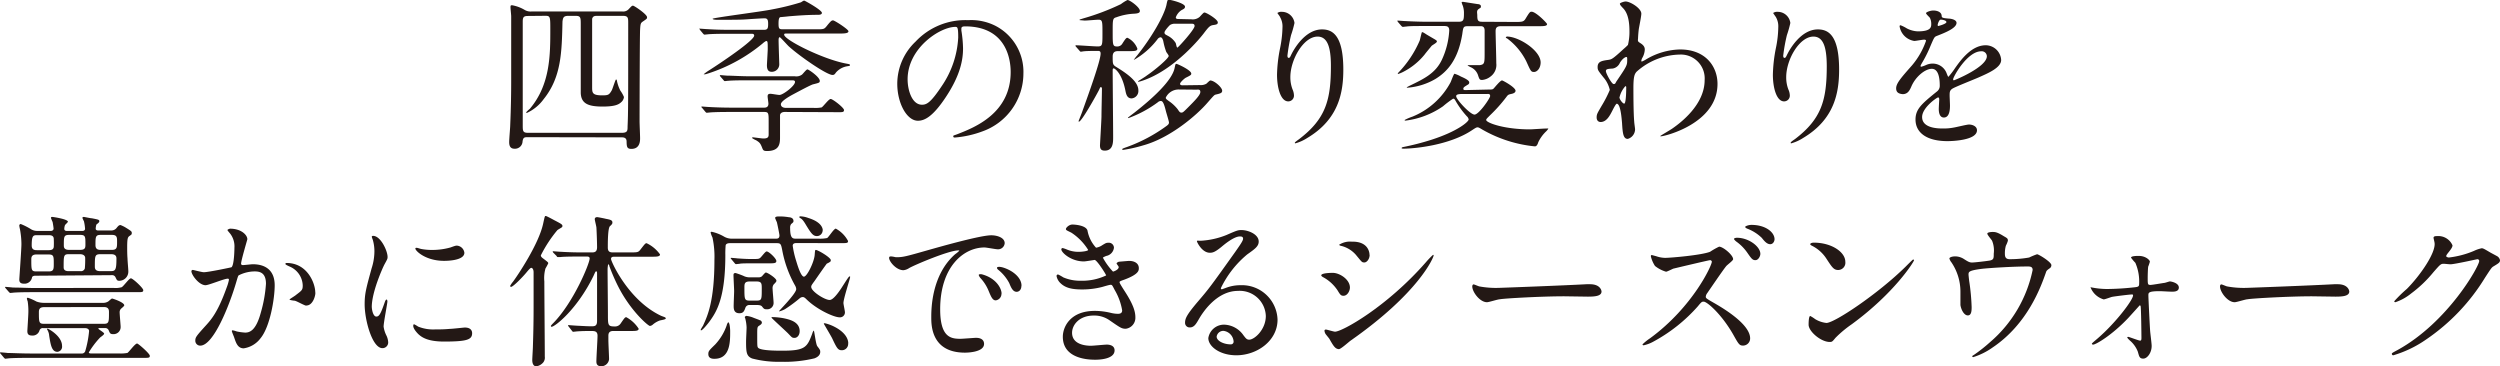 <svg xmlns="http://www.w3.org/2000/svg" viewBox="0 0 435.21 63.78"><g id="レイヤー_2" data-name="レイヤー 2"><g id="レイヤー_1-2" data-name="レイヤー 1"><path d="M91.91,23.88c-.57,0-.83,0-.94.72a1.32,1.32,0,0,1-1.41,1.29c-.86,0-.92-.72-.92-1.18s.15-2.21.17-2.64c.15-3.5.18-6,.18-8.24,0-1.12,0-10.13,0-11,0-.23-.12-1.29-.12-1.55s0-.37.26-.37a6.51,6.51,0,0,1,2.18.8A2,2,0,0,0,92.52,2h15.84a1.31,1.31,0,0,0,1-.32c.58-.6.63-.69.84-.69s2.44,1.5,2.44,2c0,.26,0,.26-.72.75-.38.26-.43.37-.49,1.44s-.09,13.2-.09,16c0,.4.09,2.41.09,2.87s0,1.87-1.52,1.87c-.78,0-.81-.4-.83-1.29,0-.72-.58-.72-.89-.72Zm0-21.1c-.77,0-.91.23-.91,1v18c0,1,0,1.34.91,1.34h16.34c1,0,1-.4,1-1.09.11-2.41.11-4,.11-18,0-.89,0-1.27-.92-1.27h-4.42c-.43,0-.8,0-.94.52,0,.2,0,11.17,0,11.85,0,1,0,1.47,1.75,1.47,1.06,0,1.21-.09,1.66-.86.15-.26.64-1.9.75-1.9s.14.09.17.29a6.68,6.68,0,0,0,.58,1.64,5.31,5.31,0,0,1,.63,1.12,1.38,1.38,0,0,1-.49.91c-.46.43-1.18.75-3.24.75-2.56,0-3.71-.55-3.79-2.35,0-.46,0-11.14,0-11.89,0-1.23,0-1.55-.89-1.55H98.92c-.84,0-.92.35-1,1-.12,5.34-.2,9.67-3.27,13.49a7.48,7.48,0,0,1-2.93,2.41c-.06,0-.11,0-.11-.09s.51-.54.63-.63c3.56-4.22,3.56-9.36,3.56-13.86,0-2.1,0-2.33-.84-2.33Z" style="fill:#231815"/><path d="M126.89,5.88c-2.52,0-3.35.06-3.64.09l-.6.06c-.09,0-.15-.06-.26-.18l-.55-.66c0-.08-.11-.14-.11-.2s0,0,.08,0c.21,0,1.09.08,1.27.08,1.4.09,2.58.12,3.93.12H133c.63,0,.72-.26.72-1,0-.63-.06-1-.61-1s-2.61.14-3,.17c-.89.06-1.4.09-5.11.09-.2,0-.94,0-.94-.18S132.75,2,134.39,1.64A43.46,43.46,0,0,0,139.44.4c.4-.26.46-.29.57-.29s3.07,1.64,3.07,2.13c0,.34-.51.34-.72.34-1.69,0-3.35.12-5.05.26-.48.06-1.17.12-1.43.14s-.35.41-.35,1.12c0,.92.12,1,.78,1h5.74c1.26,0,1.41,0,1.81-.49.8-1,.92-1.06,1.17-1.06s2.67,1.55,2.67,1.89-.57.4-1.52.4h-9.27c-.26,0-.4,0-.4.2,0,.89,6.66,4.22,10.65,5,.74.14.8.14.8.29s-.08.14-.43.2a3.27,3.27,0,0,0-2,1.09c-.2.29-.31.43-.6.43-1,0-5.68-3.22-7.64-5-.25-.23-1.43-1.57-1.55-1.57s-.2.14-.2.54c0,.66.12,4.11.12,4.16a1.3,1.3,0,0,1-1.29,1.32c-.43,0-.86-.14-.86-1.14,0-.18.14-2.5.14-2.79,0-1.29,0-1.43-.29-1.43a3,3,0,0,0-.6.43,28.55,28.55,0,0,1-9.3,5.16l-.57.18c-.12,0-.38.08-.38,0a8.49,8.49,0,0,1,1-.71c1.81-1.15,7.78-5.14,7.78-6,0-.32-.29-.32-.49-.32Zm9.73,13.61c-.57,0-.83.29-.83.6v3.82c0,1.09-.08,2.38-2.27,2.38-.54,0-.66-.11-.8-.46-.34-.86-.43-1-1.09-1.41a3.54,3.54,0,0,1-.72-.4c0-.05.06-.11.2-.11s1.5.2,1.78.2c.72,0,.92-.2.92-.69V21.3c0-1.61,0-1.81-.8-1.81h-5.74c-.58,0-2.61,0-3.62.08l-.6.06c-.12,0-.15-.06-.26-.17l-.55-.66c-.14-.14-.14-.14-.14-.2s.09-.06.12-.06,1.06.09,1.26.09c.83.05,2.32.11,3.93.11H133c.23,0,.77,0,.77-.69,0-.17-.14-1.06-.14-1.29,0-.43.32-.43.52-.43s1.29.2,1.55.2c.6,0,2.7-1.58,2.7-2.27,0-.28-.32-.28-.52-.28h-7.44c-.74,0-2.78,0-3.61.08-.15,0-.55.06-.63.06S126,14.06,126,14l-.58-.66c-.05-.09-.11-.14-.11-.2s.08-.06.11-.06c.2,0,1,.09,1.24.09.83,0,2.32.11,4,.11h7.72a1.66,1.66,0,0,0,1.23-.29c.15-.11.75-.91.95-.91s2.15,1.32,2.15,2c0,.31-.11.34-1.17.6-.41.11-2.3,1.12-3.42,1.72-.54.29-2.18,1.18-2.18,1.75s.66.63.83.63h4.85a5.79,5.79,0,0,0,1.41-.08c.29-.15,1.23-1.47,1.58-1.47s2.32,1.52,2.32,1.93-.34.37-1.15.37Z" style="fill:#231815"/><path d="M167.36,5c0,.09,0,.2,0,.32a21.27,21.27,0,0,1,.29,3.1c0,1.92-.43,4.59-2.95,8.41-2.3,3.5-3.76,4.19-4.91,4.19-1.9,0-3.59-3-3.59-6.46a10.13,10.13,0,0,1,3.19-7.32,11.87,11.87,0,0,1,9.15-3.73,9.36,9.36,0,0,1,4.62.92,9,9,0,0,1,5,8.35A10.72,10.72,0,0,1,171,22.88a17.64,17.64,0,0,1-4.76,1.06c-.12,0-.29,0-.29-.2s.06-.12.78-.41c3-1.17,9.21-3.64,9.21-10.79,0-1.12-.11-7.95-7.95-7.95C167.39,4.59,167.36,4.82,167.36,5ZM158,13.81c0,1.86.75,4.42,2.5,4.42.83,0,1.52-.35,3.5-3.33a16.47,16.47,0,0,0,2.81-8.36c0-1.72-.11-1.86-.49-1.86C163.63,4.68,158,8.38,158,13.81Z" style="fill:#231815"/><path d="M194.7,8.9c-.37,0-1,0-1,.94,0,1.3,0,1.44.66,1.84,1.81,1.12,3.81,2.5,3.81,4.05a1.29,1.29,0,0,1-1.17,1.4c-.69,0-.92-.54-1.06-1.23-.61-3.21-1.9-4-2.07-4s-.17.23-.17.34c0,1.64.08,9.79.08,11.63,0,.92,0,2.35-1.46,2.35-.69,0-.83-.37-.83-.94,0-.06.26-4.54.26-5,0-.92.08-4,.08-4.85,0,0,0-.26-.17-.26s-.12.06-.37.55c-.46.89-3,5.45-3.45,5.45-.08,0-.08-.06-.08-.09l.54-1.37c1.23-3.42,3.3-9.13,3.3-10.39,0-.46-.26-.46-.51-.46s-1.81,0-2.33.06c-.09,0-.52.08-.6.08s-.17-.08-.26-.2l-.58-.66c-.11-.14-.11-.14-.11-.17s.06-.09.11-.09c.52,0,3.16.2,3.77.2.83,0,.83-.23.83-2.29s0-2.36-.69-2.36c-.35,0-2,.15-2.38.15l-.75-.06c-.06,0-.17,0-.17-.06s.06-.08.66-.26A41.2,41.2,0,0,0,195.13.72,6.87,6.87,0,0,1,196.28,0c.4,0,2.15,1.26,2.15,1.89,0,.23-.08.43-.91.49a10.42,10.42,0,0,0-3.19.63c-.63.17-.63.4-.63,2.53,0,2.29,0,2.55.77,2.55a1,1,0,0,0,.92-.51c.63-1,.72-1,.89-1A3.45,3.45,0,0,1,198,8.47c0,.43-.52.43-1.53.43Zm14.18,5.91a2,2,0,0,0,1.12-.23c.12-.09.57-.57.69-.57.69,0,2.07,1.2,2.07,1.78,0,.4-.29.48-1.15.68-.23.06-.35.21-1.38,1.38C208.39,20,203.77,24,199,25.31a24.61,24.61,0,0,1-3.45.78c-.05,0-.2,0-.2-.12s.75-.34.89-.4a27.52,27.52,0,0,0,6.83-3.64c.32-.23.43-.38.43-.6s-.4-1.47-.54-2c-.37-1.52-.6-1.75-.89-1.75a.83.83,0,0,0-.52.23,20.23,20.23,0,0,1-5.11,2.75s-.08,0-.08-.06.71-.57,1.12-.89c3.33-2.61,6.57-5.62,7-7.77.14-.63.14-.72.32-.72s2.58,1.09,2.58,1.69c0,.23-.09.29-.95.72-.2.09-1,.8-1,1.06s.34.26.48.26ZM207.39,3.36a1.84,1.84,0,0,0,1.46-.43c.61-.66.69-.75.84-.75C210,2.18,212,3.36,212,3.9c0,.32-.23.38-.78.46s-.77.26-1.66,1.44c-.34.46-5,6.37-10.71,8.26a4.5,4.5,0,0,1-.68.18s-.06-.06-.06-.09,1.26-.77,1.52-1c1.49-1,3.82-3,3.82-3.41,0-.15-.4-.63-.43-.72a11.2,11.2,0,0,1-.52-1.9c-.09-.28-.2-.63-.49-.63a.77.77,0,0,0-.49.32,13.67,13.67,0,0,1-4.16,3.64,5.74,5.74,0,0,1,.58-.77c2.58-3.22,4.67-6.89,5.11-8.78.17-.84.2-.95.43-.95s2.81.6,2.81,1.21c0,.28-.15.37-.6.6a2.53,2.53,0,0,0-1,1.26c0,.29.29.29.49.29Zm-2.79.77a1.57,1.57,0,0,0-.88.2c-.06,0-1,1-1,1.32s.17.35.63.61a3.48,3.48,0,0,1,1.32,1.23c.06.12.15.8.29.8s3-3.15,3-3.76c0-.4-.32-.4-.58-.4Zm.58,11.45A2.48,2.48,0,0,0,202.94,17c0,.2.12.29.52.58A6.93,6.93,0,0,1,205,19c.31.46.4.6.66.6s.34-.08,1.15-.89c1.09-1.09,2.15-2.15,2.15-2.69s-.43-.41-.75-.41Z" style="fill:#231815"/><path d="M229.37,6.37c-2.44,0-4.74,4-4.74,7.06a5.87,5.87,0,0,0,.38,2.13,2.8,2.8,0,0,1,.25,1.09,1,1,0,0,1-1,1c-1.32,0-1.95-2.38-1.95-4.65a25.51,25.51,0,0,1,.52-4.56,19.86,19.86,0,0,0,.43-3.68A3.2,3.2,0,0,0,222.85,3c0-.11-.48-.69-.48-.74a1.13,1.13,0,0,1,.77-.2A2.21,2.21,0,0,1,225.35,4a19,19,0,0,1-.6,2.12,30.27,30.27,0,0,0-.63,3.56c0,.09,0,.4.23.4s.31-.34.51-.71c.32-.64,2.27-4.25,5.28-4.25,1.78,0,3.71.95,3.71,7,0,4-.81,8.64-6.26,11.89a7.52,7.52,0,0,1-2.07.94c-.05,0-.11,0-.11-.08s.06-.15.72-.63c4.7-3.56,5.56-6.89,5.56-12.75C231.69,8.29,231.12,6.37,229.37,6.37Z" style="fill:#231815"/><path d="M248.33,6C250,7,250.14,7,250.14,7.23s-.83.63-.94.78S248.13,9.3,248,9.5a11.61,11.61,0,0,1-3.7,3,5.15,5.15,0,0,1-.92.38c-.11,0,0-.15,0-.18a18.52,18.52,0,0,0,3.76-5.62c.09-.23.32-1.41.4-1.47S247.9,5.71,248.33,6Zm15.36-2.18c1.18,0,1.52,0,1.84-.49.72-1.18.8-1.29,1.09-1.29.77,0,2.7,2,2.7,2.15,0,.37-.61.37-1.53.37h-6.51c-.8,0-.92.38-.92.89,0,.72.12,4.68.12,5.57a2.5,2.5,0,0,1-1,2.3,2.74,2.74,0,0,1-1.46.6c-.46,0-.49-.14-.75-.92a2.36,2.36,0,0,0-1.15-1.26,3.9,3.9,0,0,1-.63-.34c0-.06.14-.06.2-.06.29,0,1.67,0,1.93,0,.83-.14.83-.35.83-2.3,0-.92,0-2.84,0-3.7s-.55-.78-.89-.78h-2c-.83,0-.83.15-1,1.38-.72,4.39-2.53,6.49-4.68,7.81A11.36,11.36,0,0,1,245,15.27c-.31,0,.12-.2.41-.35,2.49-1.2,4.47-2.15,5.59-4.5a13.86,13.86,0,0,0,1.29-5.11c0-.69-.37-.78-.86-.78h-3c-2.13,0-3,0-3.62.09-.11,0-.51.06-.6.06s-.17-.09-.26-.17l-.57-.66c-.06-.09-.12-.15-.12-.21s0-.05.12-.05,1.06.08,1.26.08c1.61.09,3.18.12,3.93.12h5.28c.89,0,1-.23,1-1.44a3.82,3.82,0,0,0-.2-1.35,3.85,3.85,0,0,1-.2-.57c0-.11.14-.11.22-.11s2.19.34,2.62.4c.14,0,.51.08.51.37s0,.2-.4.49-.23.66-.23,1.12c0,.89.14,1.09.86,1.09Zm-4.62,11.77c.63,0,.77,0,.95-.18S261.17,14,261.48,14c.14,0,2.35,1.2,2.35,1.8,0,.32-.37.46-.6.52-.63.14-.69.14-1,.57a26.22,26.22,0,0,1-2.82,3.16c-.45.46-.69.66-.69.83,0,.49,3.11,1.64,7.61,1.64.46,0,3-.2,3.22-.14a2.53,2.53,0,0,1-.41.51,6.31,6.31,0,0,0-1.35,1.87c-.14.46-.31.72-.6.72a22.83,22.83,0,0,1-9.1-2.9c-.63-.38-.71-.41-.89-.41s-.37.12-.86.44c-4,2.72-10.22,3.27-12,3.27-.09,0-.35,0-.35-.12a.43.43,0,0,1,.32-.17,45.28,45.28,0,0,0,4.88-1.26c4.62-1.49,6.48-3.16,6.48-3.53a.93.93,0,0,0-.31-.55,15.09,15.09,0,0,1-2-2.75c-.09-.18-.2-.32-.4-.32a16,16,0,0,0-1.75,1.32A14.6,14.6,0,0,1,244.66,21s-.14,0-.14-.11a9.05,9.05,0,0,1,1.35-.58,13.11,13.11,0,0,0,6.66-6c.11-.23.54-1.47.68-1.47a5.21,5.21,0,0,1,1.12.49c.61.26,1.44.66,1.44,1s-.2.37-.46.54-.57.32-.57.58.25.23.46.23Zm-4.42.77c-1.09,0-1.15.2-1.15.4,0,.55,2.44,3.19,3.19,3.19s2.72-2.84,2.72-3.24-.31-.35-.48-.35Zm7.66-10c2.1,0,5.89,2.44,5.89,4.51,0,1-.61,1.66-1.15,1.66s-.58-.17-1.35-1.86a11.2,11.2,0,0,0-3.36-4c-.08,0-.23-.12-.2-.17S262.26,6.37,262.31,6.37Z" style="fill:#231815"/><path d="M285.58,7.52c.75.46.75.92.75,1.12a3.15,3.15,0,0,1-.4,1.38,1.5,1.5,0,0,0-.2.54c0,.09,0,.15.11.15a5.56,5.56,0,0,0,.83-.44,12,12,0,0,1,5.8-1.66c4.48,0,6.52,3,6.52,6,0,6.89-9.19,9.12-9.85,9.12-.06,0-.11,0-.11-.05s1.81-1.09,2.12-1.32c1.44-1,5.6-4.14,5.6-8.41a4.15,4.15,0,0,0-4.34-4.45,11.57,11.57,0,0,0-7.52,3c-.37.43-.54.91-.54,2.87,0,.63,0,4.27.14,5.79,0,.23.15,1.18.15,1.35a1.76,1.76,0,0,1-1.27,1.67c-.8,0-.89-1-1-2.79-.06-.6-.23-3.33-.92-3.33-.14,0-.52.72-.75,1.18-.43.83-1,2-2.06,2-.35,0-.69-.23-.69-.8s.14-.75.86-2a20.62,20.62,0,0,0,1.43-2.78,5,5,0,0,0-1.12-2.21c-.91-1.15-1-1.26-1-1.78,0-1,.78-1.09,1.95-1.26.49-.09.66-.12,2.59-1.9a8.82,8.82,0,0,0,.74-.69,9.56,9.56,0,0,0,.26-2.44c0-2.55-.66-3.5-1.15-4S282,.75,282,.63s.69-.37,1-.37c.78,0,2.73,1.17,2.73,2.12,0,.43-.37,2.24-.43,2.61s-.14,1.35-.14,1.67C285.1,7.2,285.12,7.23,285.58,7.52ZM282,10.93a1.69,1.69,0,0,1-1.23,1c-.92.06-1.21.09-1.21.46s1,2.24,1.35,2.24.26-.15.58-.6c1.78-2.62,1.78-2.67,1.78-3.71,0-.23,0-.37-.12-.4S282.51,10.1,282,10.93Zm-.08,6c0,.37.57,1.11.83,1.11s.35-1.55.35-2.87c0-.11-.06-.17-.15-.17A4.39,4.39,0,0,0,281.94,16.91Z" style="fill:#231815"/><path d="M315.69,6.37c-2.44,0-4.74,4-4.74,7.06a5.88,5.88,0,0,0,.37,2.13,2.68,2.68,0,0,1,.26,1.09,1,1,0,0,1-1,1c-1.32,0-1.95-2.38-1.95-4.65a26.42,26.42,0,0,1,.51-4.56,18.93,18.93,0,0,0,.43-3.68A3.22,3.22,0,0,0,309.17,3c-.06-.11-.49-.69-.49-.74a1.17,1.17,0,0,1,.78-.2A2.21,2.21,0,0,1,311.67,4a19,19,0,0,1-.6,2.12,30,30,0,0,0-.64,3.56c0,.09,0,.4.23.4s.32-.34.52-.71c.32-.64,2.27-4.25,5.28-4.25,1.78,0,3.7.95,3.7,7,0,4-.8,8.64-6.25,11.89a7.52,7.52,0,0,1-2.07.94c-.06,0-.11,0-.11-.08s0-.15.71-.63c4.71-3.56,5.57-6.89,5.57-12.75C318,8.29,317.44,6.37,315.69,6.37Z" style="fill:#231815"/><path d="M330.09,15.38c0-.86.8-1.78,2.76-4a13.34,13.34,0,0,0,2.44-4.28c0-.17-.21-.2-.32-.2-.29,0-1.46.23-1.72.23a3.06,3.06,0,0,1-2.56-2.53c0-.08,0-.2.18-.2a6.56,6.56,0,0,1,1.09.55,4.59,4.59,0,0,0,1.89.51c2.35,0,2.35-.77,2.35-1.34a2.31,2.31,0,0,0-.23-1c-.08-.14-.68-.66-.68-.83s.74-.46,1.26-.46c.69,0,1.41.26,1.46.89,0,.37.15.43,1.29.52.2,0,1.3.14,1.3.74,0,.95-2.1,1.75-3.42,2.27-.43.17-.46.23-1.09,1.69a21.82,21.82,0,0,1-1.55,3.1c-.14.26-.2.35-.2.46a.11.11,0,0,0,.11.12,5.26,5.26,0,0,0,.89-.32,2.76,2.76,0,0,1,1.12-.23,2.59,2.59,0,0,1,2.44,1.75c.2.49.23.55.29.55a13.73,13.73,0,0,0,1.18-1.55c.94-1.32,2.81-3.94,5.31-3.94a2.71,2.71,0,0,1,2.69,2.56c0,1.35-2.26,2.3-4,3.07-.72.32-4,1.61-4.48,1.92s-.49.61-.49,1.21c0,.26.06,1.46.06,1.72,0,.46,0,2.1-1.06,2.1-.78,0-.89-.95-.89-1.47,0-.28.08-1.66.08-1.69s0-.34-.2-.34-2.78,1.77-2.78,3.41c0,2,2.87,2,3.7,2a9.3,9.3,0,0,0,1.84-.17c.4-.06,2.24-.52,2.61-.52.6,0,1.4.29,1.4,1,0,1.78-4.44,1.89-5.13,1.89-3.65,0-5.57-1.49-5.57-3.76,0-1.83,1.09-2.75,3.79-4.93a1.23,1.23,0,0,0,.43-1c0-1.29-.23-2.9-1.38-2.9s-2.78,1.32-3.53,3c-.31.72-.63,1.41-1.55,1.41C330.64,16.33,330.09,16.16,330.09,15.38Zm7.32-10.85c.06,0,1.43-.37,1.43-.68s-.71-.43-1-.43-.52.8-.52.91S337.35,4.53,337.41,4.53Zm2.61,9.3c0,.06,0,.15.12.15s5.74-2.3,5.74-4.19a.89.89,0,0,0-1-.86C342.49,8.93,340,13.38,340,13.83Z" style="fill:#231815"/><path d="M7.52,57.12a.59.59,0,0,0-.66.46,1.24,1.24,0,0,1-1.32.83c-.69,0-.78-.4-.78-.78,0-.11.18-2.81.18-3.35a11,11,0,0,0-.12-1.81A3.85,3.85,0,0,1,4.68,52a.16.16,0,0,1,.17-.17,9.08,9.08,0,0,1,1.49.66,3.7,3.7,0,0,0,1.27.23h10.3a1.58,1.58,0,0,0,1-.29c.08-.06.48-.46.6-.46s2.12.66,2.12,1.18c0,.11-.23.31-.46.51a.84.84,0,0,0-.34.75c0,.31.17,2.21.17,2.44a1.23,1.23,0,0,1-1.26,1.32c-.55,0-.6-.14-.83-.69a.64.64,0,0,0-.64-.37h-.86c-.23,0-.28,0-.28.11s1,.66,1,.86-.6.58-.72.69a14.89,14.89,0,0,0-1.95,2.58c0,.18.29.18.43.18h4.8a6.29,6.29,0,0,0,1.49-.09c.29-.17,1.32-1.64,1.69-1.64.2,0,2.21,1.76,2.21,2.13s-.14.37-1.26.37H5.17c-.84,0-2.24,0-3.39.06-.12,0-.8.09-.86.09s-.15-.09-.26-.21l-.55-.66C0,61.48,0,61.45,0,61.42a.09.09,0,0,1,.09-.08c.2,0,1.06.08,1.26.11.83,0,2.32.09,4,.09h8.81a.63.63,0,0,0,.66-.35,18,18,0,0,0,.69-3.56c0-.34-.34-.51-.72-.51Zm12.23-7A3.82,3.82,0,0,0,21.18,50c.32-.15,1.29-1.55,1.61-1.55s2.15,1.69,2.15,2.06-.26.35-1.06.35H6.06c-.66,0-2.64,0-3.65.08l-.6.06c-.09,0-.15-.06-.26-.17L1,50.2c-.11-.12-.11-.14-.11-.2s0-.06.09-.06,1.09.09,1.29.12c1.29,0,2.58.08,3.93.08ZM6.14,48c-.37,0-.57.17-.57.32a1.32,1.32,0,0,1-1.44,1.06c-.77,0-.77-.52-.77-.72s.37-5.25.37-6.17a14.52,14.52,0,0,0-.26-2.61,3.75,3.75,0,0,1-.11-.6A.26.26,0,0,1,3.62,39a11.13,11.13,0,0,1,1.66.83,2.11,2.11,0,0,0,1.26.37h2.3c.26,0,.49-.14.49-.4,0-.06-.06-.57-.17-1.15a7.06,7.06,0,0,1-.29-.71c0-.15.11-.18.23-.18s2.72.38,2.72.84c0,.11-.45.48-.51.6a2.15,2.15,0,0,0-.12.66c0,.17.12.34.41.34h2.75c.4,0,.46-.28.46-.34a7.74,7.74,0,0,0-.2-1.35,3.68,3.68,0,0,1-.26-.57c0-.15.14-.18.23-.18S15.76,38,16,38c1.17.23,1.29.26,1.29.52s-.46.48-.52.6a3,3,0,0,0-.11.72c0,.08.08.28.4.28h2.29a1.15,1.15,0,0,0,.89-.37c.35-.43.46-.57.75-.57a6,6,0,0,1,.78.37c1.06.66,1.17.72,1.17,1s-.05.28-.37.51-.43.38-.43,2c0,.52,0,1.21.06,2,0,.32.14,1.84.14,2.18a1.59,1.59,0,0,1-1.55,1.64c-.4,0-.43-.09-.69-.63a.62.62,0,0,0-.6-.35Zm.2-3.7c-.8,0-.89.43-.89.83,0,1.9,0,2.12.89,2.12H8.5c.86,0,.86-.43.86-1.37,0-1.24,0-1.58-.89-1.58Zm.18-3.36c-.72,0-1,0-1,1.81,0,.75.52.8.89.8H8.5c.71,0,.8-.29.86-.54a13.26,13.26,0,0,0,0-1.41c0-.66-.61-.66-.89-.66ZM7.66,53.47c-.69,0-.89.32-.89.83,0,1.78,0,2.07.89,2.07H18.08c.89,0,.89-.32.89-2,0-.37,0-.92-.89-.92ZM10,61.25c-1,0-1.18-1.21-1.44-2.81a2.2,2.2,0,0,0-.31-1,.48.48,0,0,1-.06-.14.1.1,0,0,1,.08-.09c.15,0,2.53,1.29,2.53,3A.9.9,0,0,1,10,61.25Zm2-17c-.92,0-.92.23-.92,2.29,0,.15,0,.66.83.66H14a.69.69,0,0,0,.77-.48,16.88,16.88,0,0,0,.06-1.81c0-.46-.43-.66-.89-.66Zm.05-3.36c-.94,0-.94.32-.94,1.84,0,.4.11.77.94.77h1.87c.95,0,.95-.4.95-1,0-1.32,0-1.61-.95-1.61Zm5.46,3.36c-1,0-1,.28-1,2.18,0,.43.17.77.92.77h1.84c.83,0,1-.22,1-2.18,0-.23,0-.77-.92-.77Zm0-3.36c-.89,0-.89.37-.89,1.78,0,.69.4.83.89.83h1.95c.92,0,.92-.43.92-1.43,0-.72,0-1.18-.89-1.18Z" style="fill:#231815"/><path d="M33.32,47.21a.24.24,0,0,1,.25-.22c.09,0,1.58.4,1.9.4.83,0,4.76-.84,4.82-.86.49-.35.52-3.25.52-3.39a3.63,3.63,0,0,0-.72-2.44c-.43-.52-.49-.58-.49-.66s.35-.23.46-.23c1.92,0,3,1.09,3,1.84,0,.05-1.09,3.7-1.09,4.24,0,.18.12.26.32.26S43.79,46,44,46c2.15,0,3.82,1,3.82,3.67,0,2.27-.8,7.21-2.47,9.22a4.47,4.47,0,0,1-2.93,1.75c-1.09,0-1.37-1.07-1.69-2-.06-.15-.37-.89-.37-1a.13.13,0,0,1,.14-.14,5,5,0,0,1,.72.2,9.65,9.65,0,0,0,1.46.2c.83,0,1.9-.4,2.73-3.5a23.25,23.25,0,0,0,.89-5c0-2-1.15-2.15-2-2.15a6.23,6.23,0,0,0-2.76.69c-.11.14-.14.26-.43,1.23-1.15,3.91-3.93,11-6.25,11A.85.85,0,0,1,34,59.3c0-.6.2-.83,1.92-2.73.77-.86,2-2.18,3.53-6.49a7.89,7.89,0,0,0,.4-1.34c0-.09,0-.23-.2-.23-.63,0-3.3,1.14-3.87,1.14C34.64,49.65,33.32,47.85,33.32,47.21Zm20,6c-.29,0-1.61-.77-2-.86-.14,0-.92-.11-.92-.2s1-.66,1.12-.8c1.06-.8,1.18-.89,1.18-1.67a3.7,3.7,0,0,0-2.33-3.3c-.23-.11-.69-.31-.69-.43s.12-.17.2-.17c3.68,0,5,3.62,5,5.08C55,51.18,54.56,53.18,53.35,53.18Z" style="fill:#231815"/><path d="M65.51,55.11c.49,0,.75-.46,1.38-2.24.17-.49.26-.72.4-.72s.15.29.15.35c0,.31-.66,3.67-.66,4.36a5,5,0,0,0,.46,1.49,3.09,3.09,0,0,1,.34,1.26,1,1,0,0,1-1,1c-1.78,0-3.1-4.88-3.1-7.63,0-1.84.23-2.67,1.21-6.26a9.72,9.72,0,0,0,.49-3,7.22,7.22,0,0,0-.29-2,3.05,3.05,0,0,1-.17-.51c0-.09.11-.15.23-.15,1.32,0,2.52,2.62,2.52,3.65,0,.32,0,.34-.54,1.32-.32.6-2.21,4.82-2.21,7.41C64.77,54.25,65.05,55.11,65.51,55.11ZM82.19,58c0,1.12-.86,1.46-4.88,1.46-2.81,0-3.87-.72-4.48-1.29-.14-.14-.89-.89-.89-1.44,0-.05,0-.28.15-.28a4.52,4.52,0,0,1,.69.4,7,7,0,0,0,3.07.49,22.75,22.75,0,0,0,2.49-.09c.41,0,2.41-.23,2.53-.23C82,57,82.19,57.63,82.19,58ZM80.84,44c0,1.41-3.19,1.41-3.53,1.41-3.24,0-5-1.75-5-2.13,0-.06,0-.14.2-.14s.43.11.8.2a10.09,10.09,0,0,0,1.95.17,11.73,11.73,0,0,0,3.16-.43c.86-.31.95-.34,1.23-.31A1.42,1.42,0,0,1,80.84,44Z" style="fill:#231815"/><path d="M91.68,47.39c-.68.83-2.35,2.55-2.72,2.55a.16.16,0,0,1-.15-.17,3.83,3.83,0,0,1,.49-.72c.81-1.09,4.48-6.54,5.25-10.1.29-1.32.29-1.35.46-1.35s1.64.83,1.73.86c.8.43,1.17.6,1.17.86s-.08.23-.86.72a22.26,22.26,0,0,0-2.9,4.42c0,.2.17.37.38.52.83.63.91.69.91.86a8.68,8.68,0,0,1-.48.89,6.15,6.15,0,0,0-.2,2.26c0,1.87.08,11,.08,13.09a1.35,1.35,0,0,1-.26,1,2,2,0,0,1-1.2.69c-.72,0-.72-.92-.72-1.1,0-.34.11-2,.11-2.32.15-4.85.12-5.65.12-12.92,0-.63-.26-.8-.4-.8S92.11,46.87,91.68,47.39ZM99,56.86c-.11-.15-.11-.15-.11-.2s0-.06.09-.06,1.46.11,1.69.11c1.2.06,1.61.09,2.38.09.52,0,.89-.09.89-.92,0-1.29,0-6.94,0-8.12,0-.32,0-.52-.14-.52s-.15.06-.49.81c-2.84,5.82-6.72,8.84-7.29,8.84a.14.14,0,0,1-.12-.15c0-.08.29-.37.43-.51,3.56-3.65,6.32-10.39,6.32-11.23,0-.34-.32-.34-.49-.34h-1.43c-.67,0-2.42,0-3.19.09l-.4,0c-.12,0-.15,0-.26-.2L96.33,44c-.11-.14-.11-.17-.11-.2s0-.06.09-.06,1.09.09,1.29.09c1,.06,2.32.11,3.35.11h2.16c.49,0,.83-.17.83-.91s-.06-2.5-.11-3.36c0-.26-.29-1.29-.29-1.52s.17-.35.43-.35c.11,0,1.29.23,1.49.29.75.14,1.15.23,1.15.63,0,.23-.06.32-.43.66s-.37,2.87-.37,3.7c0,.58.2.86.83.86h3c1.32,0,1.47,0,1.84-.48.78-1,.86-1.12,1.09-1.12a6,6,0,0,1,2.33,1.95c0,.4-.61.4-1.55.4H107c-.28,0-.63,0-.63.4s3,7.18,8.7,9.88c.11.05.63.23.72.28a.27.27,0,0,1,.11.2c0,.18-.89.29-1.06.35a3.94,3.94,0,0,0-1.18.69.91.91,0,0,1-.52.25c-.31,0-3.41-2.66-5.56-6.94a33.28,33.28,0,0,1-1.5-3.47c0-.09-.08-.32-.17-.32s-.14.69-.14.89c0,1.23.06,6.69.06,7.81,0,1.92,0,2.12,1.2,2.12a1.14,1.14,0,0,0,1-.49c.69-1,.77-1.12,1-1.12a5.9,5.9,0,0,1,2.15,2c0,.4-.54.4-1.43.4h-3c-.75,0-.84.46-.84.83v.8c0,.52.12,2.82.12,3.28a1.37,1.37,0,0,1-1.35,1.23c-.69,0-.86-.37-.86-.83,0-.69.2-3.82.2-4.48,0-.83-.55-.83-1.15-.83s-1.58,0-2.52.08l-.55.06c-.11,0-.14-.06-.23-.17Z" style="fill:#231815"/><path d="M138.78,42.31c-.32,0-.78,0-.78.48a15.83,15.83,0,0,0,.6,2.62c.21.69.81,2.75,1.35,2.75s1.75-2.49,1.87-3.73c.06-.75.06-.92.2-.92.37,0,2.61,1.32,2.61,1.78a.45.45,0,0,1-.08.26,3.29,3.29,0,0,1-.61.34c-.14.15-1.43,2-2.12,3-.55.75-.6.83-.6,1.06,0,.78,2.35,2.27,3.21,2.27.6,0,1.47-1.21,2-2,1-1.55,1.32-2.1,1.47-2.1s.08.12.08.18c0,.23-1.15,3.7-1.15,4.45,0,.23.26,1.37.26,1.63a.86.86,0,0,1-.95.86c-.94,0-3.9-1.32-5.74-3.13-.31-.31-.46-.4-.68-.4a.9.9,0,0,0-.52.23,24.09,24.09,0,0,1-2.53,1.87c-.34.2-1.06.46-1.06.37s3-3.07,3-3.85a1.38,1.38,0,0,0-.17-.57,19.72,19.72,0,0,1-2.27-6.23c-.2-1-.25-1.2-.94-1.2h-8.07c-.26,0-.69,0-.83.34a16.2,16.2,0,0,0-.06,1.75c0,7.49-1.55,9.85-2.67,11.43-.28.4-1.29,1.66-1.55,1.66a.09.09,0,0,1-.08-.09,4.52,4.52,0,0,1,.4-.69c.77-1.69,2-4.21,2-11.48a15.71,15.71,0,0,0-.34-3.9,4.22,4.22,0,0,1-.32-.86c0-.14.14-.14.2-.14a7.36,7.36,0,0,1,2.12.83,2.68,2.68,0,0,0,1.35.37H135c.32,0,.69,0,.69-.57,0-.2-.4-2.16-.46-2.33a5.93,5.93,0,0,1-.29-.69c0-.25.32-.28.69-.28a9.33,9.33,0,0,1,1.72.14c.23,0,.78.12.78.63,0,.2,0,.23-.4.55a1,1,0,0,0-.18.69c0,1.86.46,1.86,1.07,1.86h3.9a6.19,6.19,0,0,0,1.46-.11c.29-.15,1.18-1.64,1.52-1.64a5.25,5.25,0,0,1,2.13,2.15c0,.38-.15.38-1.52.38ZM124.37,62.46c-.26,0-1.06,0-1.06-.81,0-.52.11-.63,1.2-1.69a9.37,9.37,0,0,0,2-3.33c0-.09.2-.52.26-.52.29,0,.34,1.35.34,1.47C127.12,59.53,127.12,62.46,124.37,62.46Zm8-16.62c-2.5,0-3.33,0-3.62.08l-.6.06c-.12,0-.17-.06-.26-.17l-.55-.66c-.11-.15-.14-.15-.14-.2s.06-.06.12-.06.89.06,1,.09c1.15.08,1.75.11,2.52.11,1.15,0,1.27,0,1.53-.23s.86-1.09,1.09-1.09c.4,0,1.69,1.23,1.69,1.67s-.54.4-1.55.4Zm-1.84,7.26a.72.72,0,0,0-.75.43c-.23.63-.37,1-1.06,1-1,0-1-.83-1-1.29s.08-2.18.08-2.58-.11-2.3-.11-2.73c0-.2,0-.4.37-.4a14.33,14.33,0,0,1,1.35.49,2.35,2.35,0,0,0,1.15.26H132a.94.94,0,0,0,.64-.18c.08-.08.54-.66.68-.66.29,0,1.84,1,1.84,1.41,0,.14,0,.2-.49.69a1.11,1.11,0,0,0-.17.77c0,.35.17,2.07.17,2.44a1.1,1.1,0,0,1-1.2,1.09c-.43,0-.49-.08-.81-.48-.17-.23-.6-.26-.8-.26Zm1.75,2.64a.47.47,0,0,1,.35.4c0,.23-.15.35-.46.55s-.35.28-.35,1.37c0,2.19,0,2.27.15,2.47.4.52,3.3.52,4.24.52,4,0,4.31-.63,5.2-3,0-.06.17-.49.26-.49s.34,2.32.6,2.7c.49.63.52.71.52,1,0,.69-.69,1-1,1.12a22.2,22.2,0,0,1-5.85.6,18,18,0,0,1-5-.57c-1-.4-1.06-1.09-1.06-3,0-.4.09-2.06.09-2.41a7.35,7.35,0,0,0-.23-1.55s-.09-.23-.09-.25.15-.21.29-.21a4.69,4.69,0,0,1,1.15.29C131.2,55.34,132.09,55.65,132.26,55.74ZM130.51,49c-.92,0-.92.43-.92,1.09,0,2,0,2.24.92,2.24h1.18c.92,0,.92-.2.92-2.06,0-.89,0-1.27-.92-1.27Zm8.7,8.64c0,.72-.43,1.18-.89,1.18s-.46-.09-1.18-.83c-.43-.43-2.84-2.62-2.84-2.7s.11-.09.17-.09a12,12,0,0,1,1.95.2C137.43,55.62,139.21,56,139.21,57.66Zm4-17.54a1,1,0,0,1-1,1c-.66,0-1-.46-1.89-1.92-.58-1-.81-1.09-1-1.21a.23.23,0,0,1-.17-.2c0-.08.11-.11.2-.11a4.42,4.42,0,0,1,1.38.29C142.82,38.6,143.23,39.58,143.23,40.12Zm4.44,19.67a1.1,1.1,0,0,1-1.11,1.2c-.66,0-.87-.37-1.67-2.07-.14-.31-1.46-2.52-1.46-2.55s.11-.09.14-.09a7.12,7.12,0,0,1,1.78.66C146.87,57.72,147.67,58.78,147.67,59.79Z" style="fill:#231815"/><path d="M156,44.78c1.21,0,1.64-.12,5.57-1.24,2.55-.72,9.13-2.58,11-2.58,1,0,2.33.4,2.33,1.37a1.15,1.15,0,0,1-1.18,1.07c-.37,0-2-.32-2.33-.32-3.64,0-7.72,3.36-7.72,10.76,0,4.83,1.81,5.14,3.5,5.14.44,0,2.47-.17,2.73-.17.89,0,1.41.37,1.41,1.06,0,1.52-3.16,1.52-3.33,1.52-5.86,0-5.86-4.79-5.86-6.14s0-7.35,4.16-11a4.74,4.74,0,0,0,.72-.6c0-.06-.11-.06-.17-.06-1.66,0-7.61,2.53-8.55,3.07a2.25,2.25,0,0,1-1,.38c-1.43,0-2.81-1.93-2.44-2.33C155,44.52,155.85,44.78,156,44.78Zm18.34,6.34a1.15,1.15,0,0,1-1,1.17c-.52,0-.78-.54-1.24-1.66a7.41,7.41,0,0,0-1.43-2.24,1.48,1.48,0,0,1-.29-.51c0-.15.32-.18.57-.12C173.41,48.42,174.36,50.2,174.36,51.12Zm3.47-1.38c0,.75-.45,1.06-.83,1.06-.69,0-1-.83-1.29-1.52A7.5,7.5,0,0,0,173.82,47c-.15-.12-.26-.23-.26-.38s.31-.17.4-.17a3.07,3.07,0,0,1,.72.14C176.37,47.13,177.83,48.36,177.83,49.74Z" style="fill:#231815"/><path d="M189.31,40.12a6,6,0,0,0,1.49,3,2.61,2.61,0,0,0,1.12-.46c.57-.34.66-.4,1-.4a.89.89,0,0,1,1,.86,1.64,1.64,0,0,1-1.23,1.41c-.09,0-.69.26-.69.34a11.63,11.63,0,0,0,1.75,2.41c.11,0,1-.31,1-.8,0-.11-.37-.52-.37-.63s.29-.26.4-.29c1-.08,1.61-.14,1.78-.14,1,0,1.69.46,1.69,1.26,0,.4,0,1.06-2.52,2-.75.26-.83.32-.83.43s0,.2.91,1.61c1.41,2.18,1.84,3.44,1.84,4.51a1.92,1.92,0,0,1-1.66,2c-.72,0-.92-.15-2.79-1.44a4.63,4.63,0,0,0-2.78-.86c-2.59,0-3.79,1.67-3.79,3,0,2.12,2.53,2.26,3.27,2.26.46,0,2.38-.2,2.79-.2s1.34.12,1.34,1c0,1.63-3,1.63-3.35,1.63-.84,0-5.66,0-5.66-4,0-1.66,1.24-4.5,5.57-4.5a11.89,11.89,0,0,1,2.76.34,5.32,5.32,0,0,0,1.26.17c.43,0,.74-.14.74-.6a10.27,10.27,0,0,0-1.29-3.53c-.43-.83-.46-.92-.71-.92s-1.27.32-1.5.38a13.91,13.91,0,0,1-3.44.43c-1.72,0-2.9-.23-3.79-1.09a2.26,2.26,0,0,1-.69-1.24.26.26,0,0,1,.26-.28,7.75,7.75,0,0,1,.92.51,7.34,7.34,0,0,0,3,.58,9.71,9.71,0,0,0,4.45-.92c0-.17-1.61-2.7-2-2.7-.06,0-1.58.26-1.87.26-2.24,0-3.93-1.55-3.93-2.1a.23.23,0,0,1,.23-.23,5.51,5.51,0,0,1,.75.26,5.13,5.13,0,0,0,2,.4c.69,0,1.69-.14,1.69-.34a9.68,9.68,0,0,0-2.93-3c-.83-.41-.94-.43-.94-.64s.54-.77,1.12-.77S189.05,39.26,189.31,40.12Z" style="fill:#231815"/><path d="M220.36,55a4.54,4.54,0,0,0-4.85-4.36c-3.79,0-6.23,3.93-6.75,4.82S207.9,57,207.13,57a.79.79,0,0,1-.83-.8c0-.72.23-1.35,2.26-3.73,1.87-2.18,2.16-2.56,6.49-8.64.95-1.35,1.35-1.95,1.35-2.27s-.2-.4-.55-.4c-1.06,0-2.75,1.43-3.24,1.84-1.15.94-1.55,1-2,1-1.35,0-2.24-1.84-2.24-2s.09-.09.69-.09a14,14,0,0,0,4.45-1c1.78-.78,2-.86,2.61-.86,1.15,0,3,.72,3,2,0,.83-.66,1.29-2,2.24a17.38,17.38,0,0,0-4.59,5.88.2.2,0,0,0,.17.2l.72-.26a7,7,0,0,1,2.52-.46,6.2,6.2,0,0,1,6.46,6c0,3.65-3.53,6.2-7.18,6.2-2.84,0-4.87-1.52-4.87-3a2.76,2.76,0,0,1,2.84-2.33,4.24,4.24,0,0,1,3.27,1.84c.4.52.57.77,1,.77C218.35,59.15,220.36,57.4,220.36,55ZM213,57.6a1.17,1.17,0,0,0-1.2,1c0,.75,1.23,1.35,2.47,1.35a.47.47,0,0,0,.48-.52A2,2,0,0,0,213,57.6Z" style="fill:#231815"/><path d="M235,50.06c0,.57-.43,1.43-1.12,1.43-.43,0-.57-.17-1-.89a7,7,0,0,0-2.61-2.38c-.09-.06-.26-.17-.26-.29,0-.4,1.64-.43,2-.43C233.21,47.5,235,48.65,235,50.06ZM231.43,59c-.08-.14-.6-.74-.69-.89a1.27,1.27,0,0,1-.17-.54c0-.12.09-.2.26-.2s1.35.37,1.58.37c1.23,0,9-4.3,15.81-12.08a14.26,14.26,0,0,1,1.24-1.29c.06,0,.11,0,.11.11,0,.32-2.52,6.46-14.4,14.78-.35.23-1.73,1.52-2.1,1.52C232.44,60.73,232.15,60.27,231.43,59Zm7-14.61c0,.66-.46,1.3-.92,1.3s-.46-.12-1.49-1.35a5,5,0,0,0-2.47-1.52c-.12,0-.43-.12-.43-.21a3.47,3.47,0,0,1,2.21-.54C238.41,42,238.41,44.26,238.41,44.34Z" style="fill:#231815"/><path d="M276.17,49.48l.63,0c1.76,0,2,1.07,2,1.27,0,.8-1.17.89-2.38.89l-4.1-.06c-4,0-10.54.37-11.22.52-.35,0-1.9.51-2.24.51-1.24,0-2.56-1.78-2.56-2.75,0-.18.09-.35.23-.35s.83.32,1,.35a16,16,0,0,0,3.5.25C262,50.08,272,49.71,276.17,49.48Z" style="fill:#231815"/><path d="M297.7,45.29c-.21,0-6.26,1.44-6.38,1.47s-1.09.54-1.29.54a5.55,5.55,0,0,1-1.92-1,5.25,5.25,0,0,1-.72-1.67c0-.11,0-.23.17-.23l.75.2a5.07,5.07,0,0,0,1.55.29c.95,0,6.34-.46,7.84-1.06a12.12,12.12,0,0,1,1.57-.89c.69,0,2.44,1.46,2.44,2.18,0,.26-1.06,1-1.23,1.24-.58.71-2.81,4-3.3,4.7a1.17,1.17,0,0,0-.23.58c0,.25.06.31,1.26,1s6.46,3.65,6.46,6.26a1.24,1.24,0,0,1-1.21,1.26c-.66,0-.77-.2-1.78-2-2-3.47-4.5-5.65-5.1-5.65-.32,0-.41.08-1,.8a28.14,28.14,0,0,1-7.66,6.11,6.21,6.21,0,0,1-1.78.69c-.06,0-.2,0-.2-.17a9,9,0,0,1,1.32-1.06C294.74,53.41,298.12,46,298,45.52A.32.32,0,0,0,297.7,45.29Zm8.75-1.09c0,.4-.35,1.09-.86,1.09s-.69-.26-1.47-1.38a8,8,0,0,0-1.86-1.86c-.12-.09-.4-.35-.4-.46s.28-.2.51-.2C304.41,41.39,306.45,42.91,306.45,44.2Zm2.47-2.55c0,.31-.23.86-.75.86s-.95-.43-1.46-1.09a7.4,7.4,0,0,0-2.53-1.61c-.29-.12-.37-.23-.37-.32s.52-.34,1.09-.34C307.37,39.15,308.92,40.44,308.92,41.65Z" style="fill:#231815"/><path d="M322.34,56.46a19.67,19.67,0,0,0-2.81,2.35c-.54.66-.6.72-1,.72-1.55,0-3.68-1.84-3.68-3,0-.2,0-1.52.29-1.52a6.22,6.22,0,0,1,.86.55,4.78,4.78,0,0,0,1.95.66c1.41,0,9-5.08,13.78-9.79.46-.46,1.26-1.26,1.32-1.26a.18.18,0,0,1,.15.14C333.17,45.58,329.81,51,322.34,56.46ZM320,47c-.77,0-1.06-.46-2-1.89a6.39,6.39,0,0,0-2.61-2.35c-.11-.06-.26-.15-.26-.26s.23-.26.63-.26c3.07,0,5.48,1.63,5.48,3.33A1.26,1.26,0,0,1,320,47Z" style="fill:#231815"/><path d="M346.42,45.35c.66-.14.66-.43.66-1.18a4.51,4.51,0,0,0-.29-2.26c-.11-.21-.83-1-.83-1.24s.69-.29.89-.29c.46,0,.8,0,2,.75.6.34.69.4.69.78a4.56,4.56,0,0,1-.35.86,4.88,4.88,0,0,0-.17,1.43c0,.49.12.92.83.92a18.92,18.92,0,0,0,3.39-.29,12.9,12.9,0,0,1,1.38-.57c.28,0,2.49,1.35,2.49,1.89a.63.63,0,0,1-.28.55c-.52.37-.58.43-.69.8-.86,2.44-3.16,8.9-9.27,13a12,12,0,0,1-3.36,1.67c-.09,0-.17-.06-.17-.12s0-.11.23-.23a26.61,26.61,0,0,0,2.87-2.26A22.5,22.5,0,0,0,353.85,47c0-.61-.48-.61-.89-.61-2.55,0-6.77.26-8.12.43-2.15.29-2.15.52-2.15,1,0,.09.11,1.12.14,1.26a37.74,37.74,0,0,1,.4,4.36c0,.55,0,1.47-.66,1.47s-1.17-1-1.29-1.81c0-.14,0-2.07,0-2.3a9.1,9.1,0,0,0-1.57-5.13,1.85,1.85,0,0,1-.35-.66c0-.23.52-.38,1-.38a2.85,2.85,0,0,1,1.57.49c.72.46.95.58,1.38.58S345.82,45.46,346.42,45.35Z" style="fill:#231815"/><path d="M364.24,50.06a13.75,13.75,0,0,0,2.64.25A46.5,46.5,0,0,0,371.7,50c.55-.06.69-.17.69-.57a8.17,8.17,0,0,0-.66-3.68,8.67,8.67,0,0,1-.75-.89c0-.31,1-.31,1.35-.31,1.21,0,1.93.74,1.93,1a7.23,7.23,0,0,1-.29.86c-.06.29-.09,1.58-.09,1.9,0,1.17,0,1.29.49,1.29.29,0,1.95-.29,2.38-.35.17,0,.86-.26,1-.26s1.55.23,1.55,1.07-1.15.71-1.44.71-1.58-.08-1.86-.08c-2,0-2,.26-2,.74s.26,5.72.31,6.26.26,2.15.26,2.53c0,1.2-.77,2.21-1.46,2.21s-.72-.43-.95-1.21a4.84,4.84,0,0,0-1.29-1.86,3.48,3.48,0,0,1-.55-.58c0-.08.06-.14.18-.14s1.83.66,2.06.66.23-.26.23-.52c0-.46-.05-5.05-.14-5.48a.16.16,0,0,0-.17-.14s-1.67,1.86-2,2.21c-2.84,3-5.63,4.62-6.09,4.62-.17,0-.23-.09-.23-.15s.12-.17,1-.92c3.16-2.72,6.17-6.71,6.17-7.49,0-.14-.06-.17-.2-.17-.34,0-3,.32-3.5.43-.23.06-1.21.43-1.41.43A3.5,3.5,0,0,1,363.92,50Z" style="fill:#231815"/><path d="M406.34,49.48l.63,0c1.75,0,2,1.07,2,1.27,0,.8-1.18.89-2.38.89l-4.11-.06c-4,0-10.53.37-11.22.52-.34,0-1.89.51-2.24.51-1.23,0-2.55-1.78-2.55-2.75,0-.18.08-.35.23-.35s.83.32,1,.35a16.1,16.1,0,0,0,3.5.25C392.13,50.08,402.15,49.71,406.34,49.48Z" style="fill:#231815"/><path d="M423.64,41.39c0-.29.4-.29.63-.29a2.68,2.68,0,0,1,2.67,1.61c0,.34-.29.72-.86,1.43-.14.2-.23.32-.23.46s.35.23.46.23a15.92,15.92,0,0,0,4.36-1.15,5.68,5.68,0,0,1,1.35-.46c.26,0,.4.09,1.58.78l1.06.57a1.06,1.06,0,0,1,.55.72c0,.4-.2.52-1.15,1.09-.32.2-.43.38-1.44,1.93A35.12,35.12,0,0,1,422.35,59.1a19.8,19.8,0,0,1-5.71,2.75.25.25,0,0,1-.26-.26c0-.11.08-.17,1-.66,8.76-4.82,14.21-14.6,14.21-15.49a.31.31,0,0,0-.31-.32c-.06,0-4,.89-4.71.89-.17,0-1-.09-1.12-.09-.54,0-.6.06-1.81,1.44a21.65,21.65,0,0,1-3.9,3.73A8.76,8.76,0,0,1,417,52.61a.18.18,0,0,1-.2-.17A23.3,23.3,0,0,1,419,50.29c2.32-2.33,5.05-6.29,4.82-8C423.81,42.13,423.64,41.5,423.64,41.39Z" style="fill:#231815"/></g></g></svg>